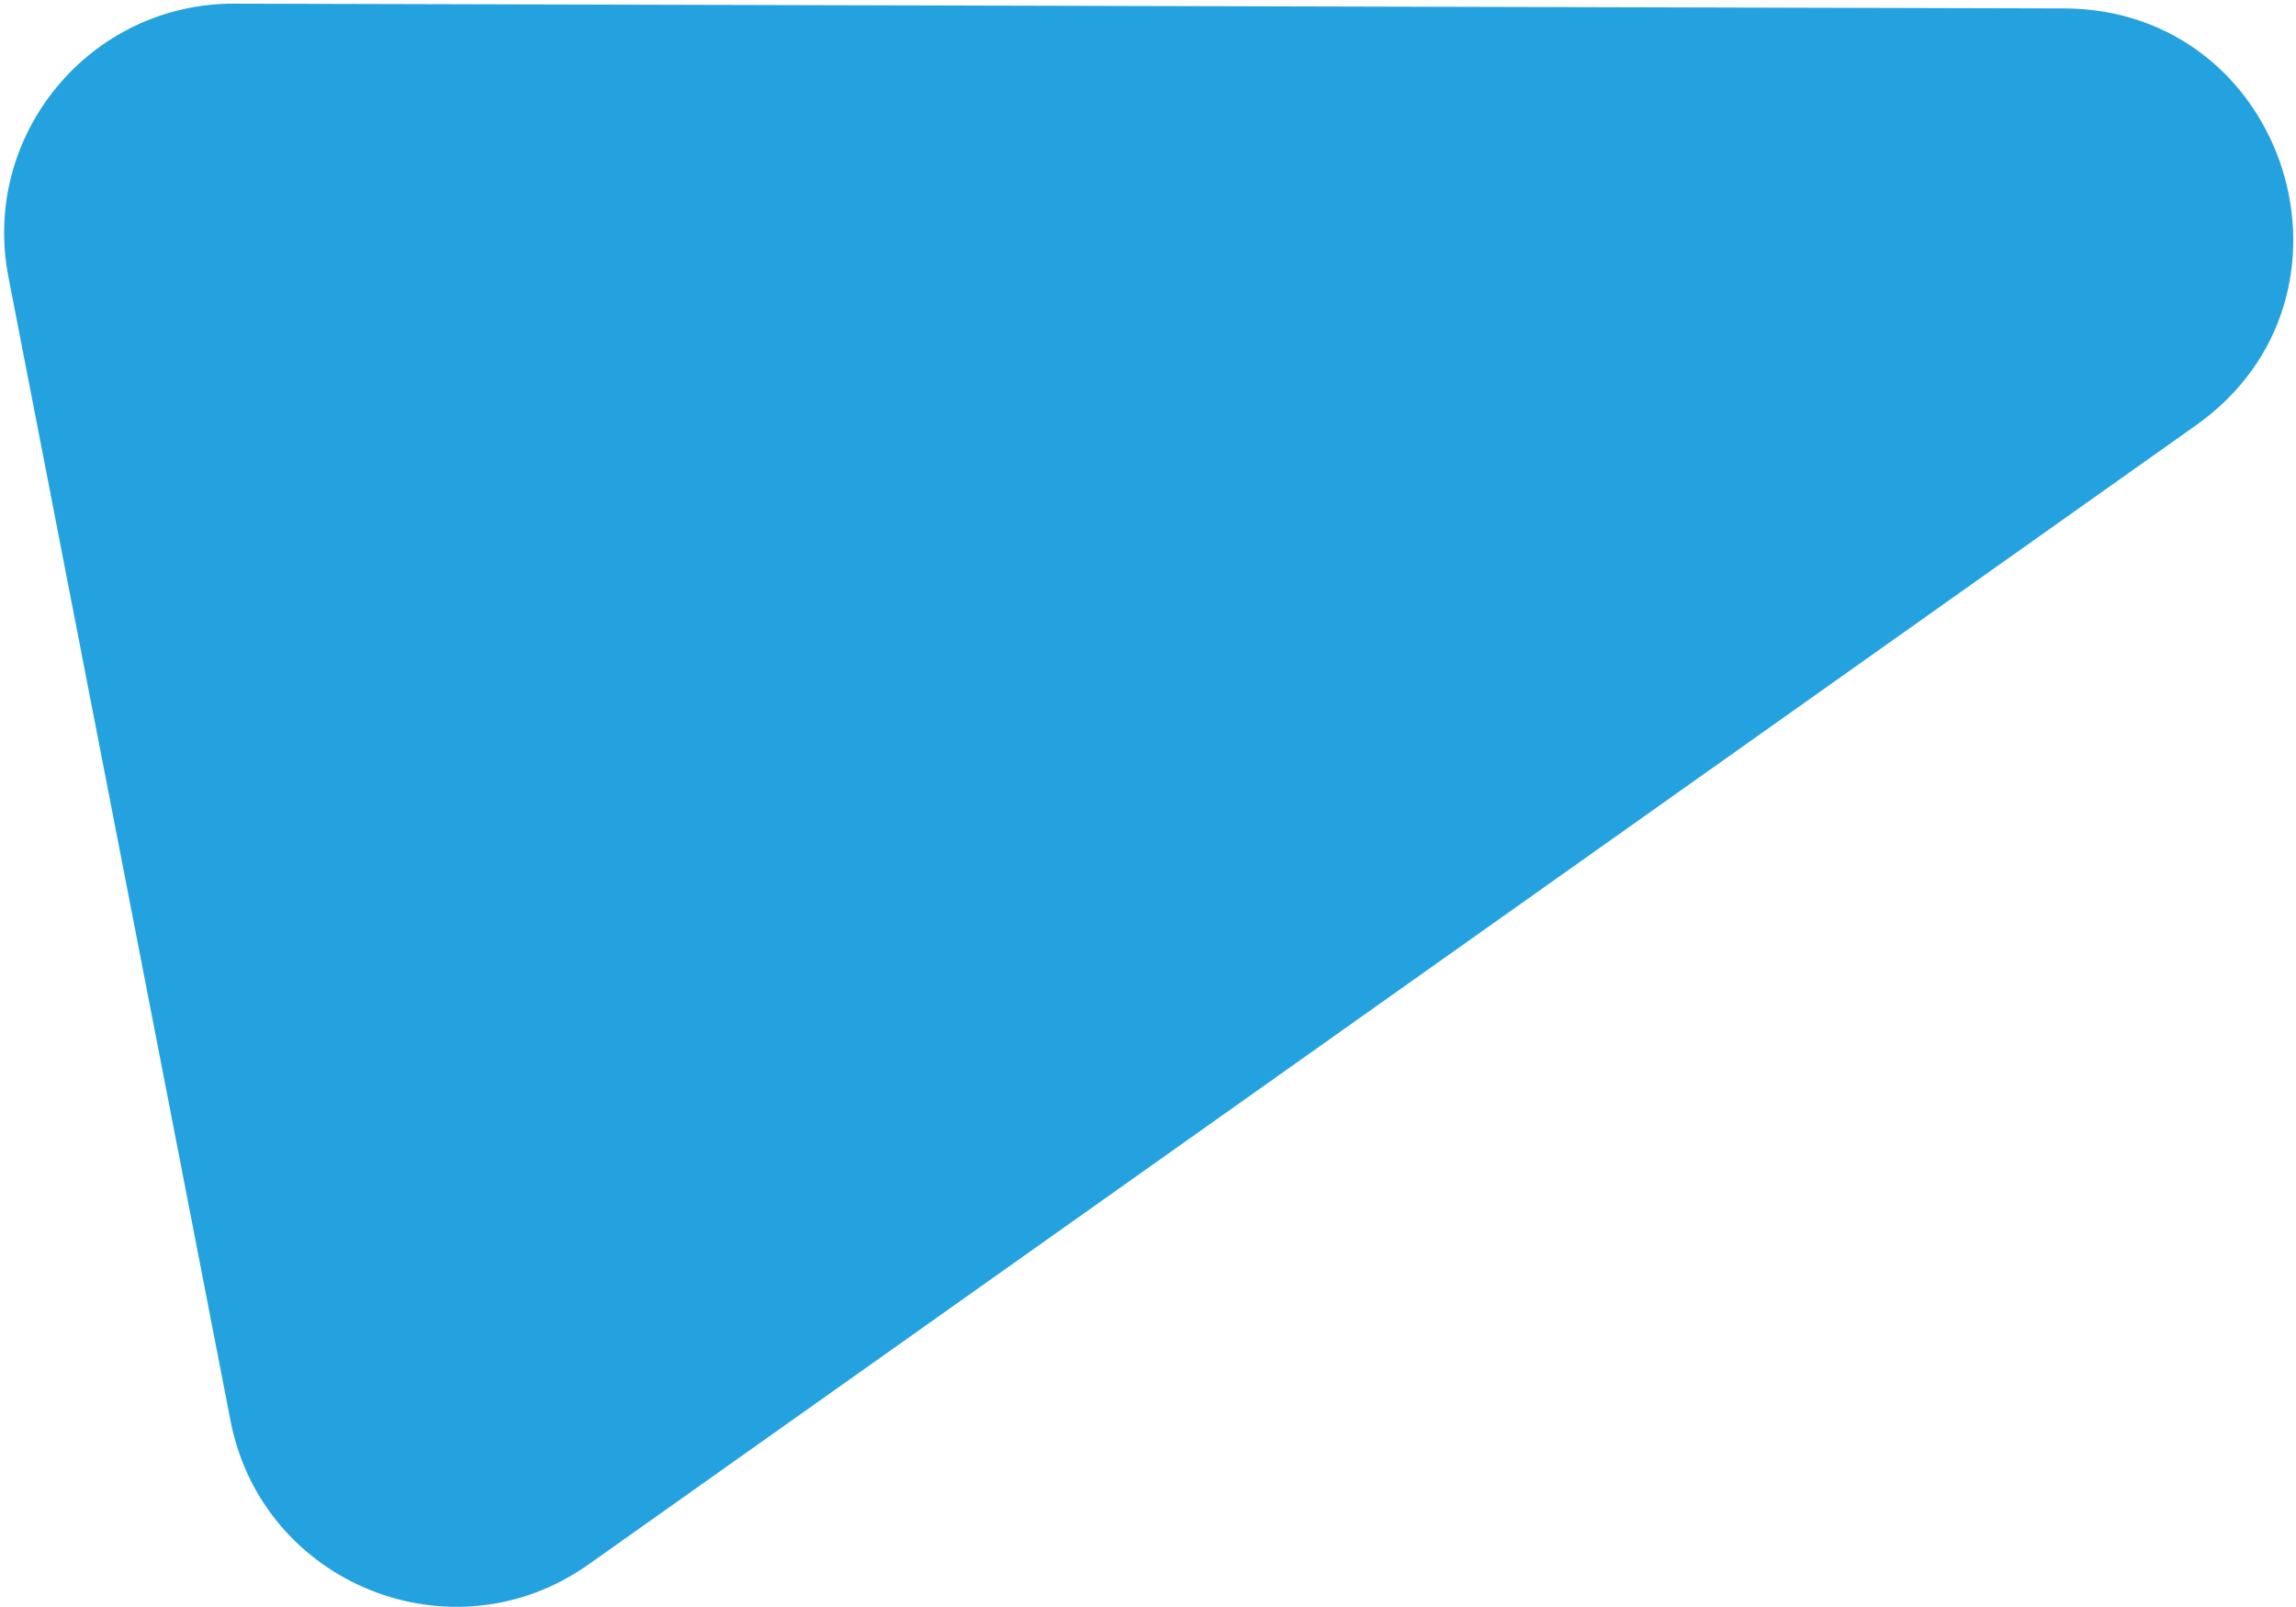 <?xml version="1.0" encoding="UTF-8"?> <svg xmlns="http://www.w3.org/2000/svg" width="220" height="154" viewBox="0 0 220 154" fill="none"><path d="M22.089 136.158L0.806 26.541C-1.835 12.94 8.605 0.312 22.46 0.348L197.755 0.806C219.169 0.862 227.89 28.372 210.419 40.755L56.407 149.913C43.367 159.156 25.135 151.848 22.089 136.158Z" fill="#24A2E0"></path></svg> 